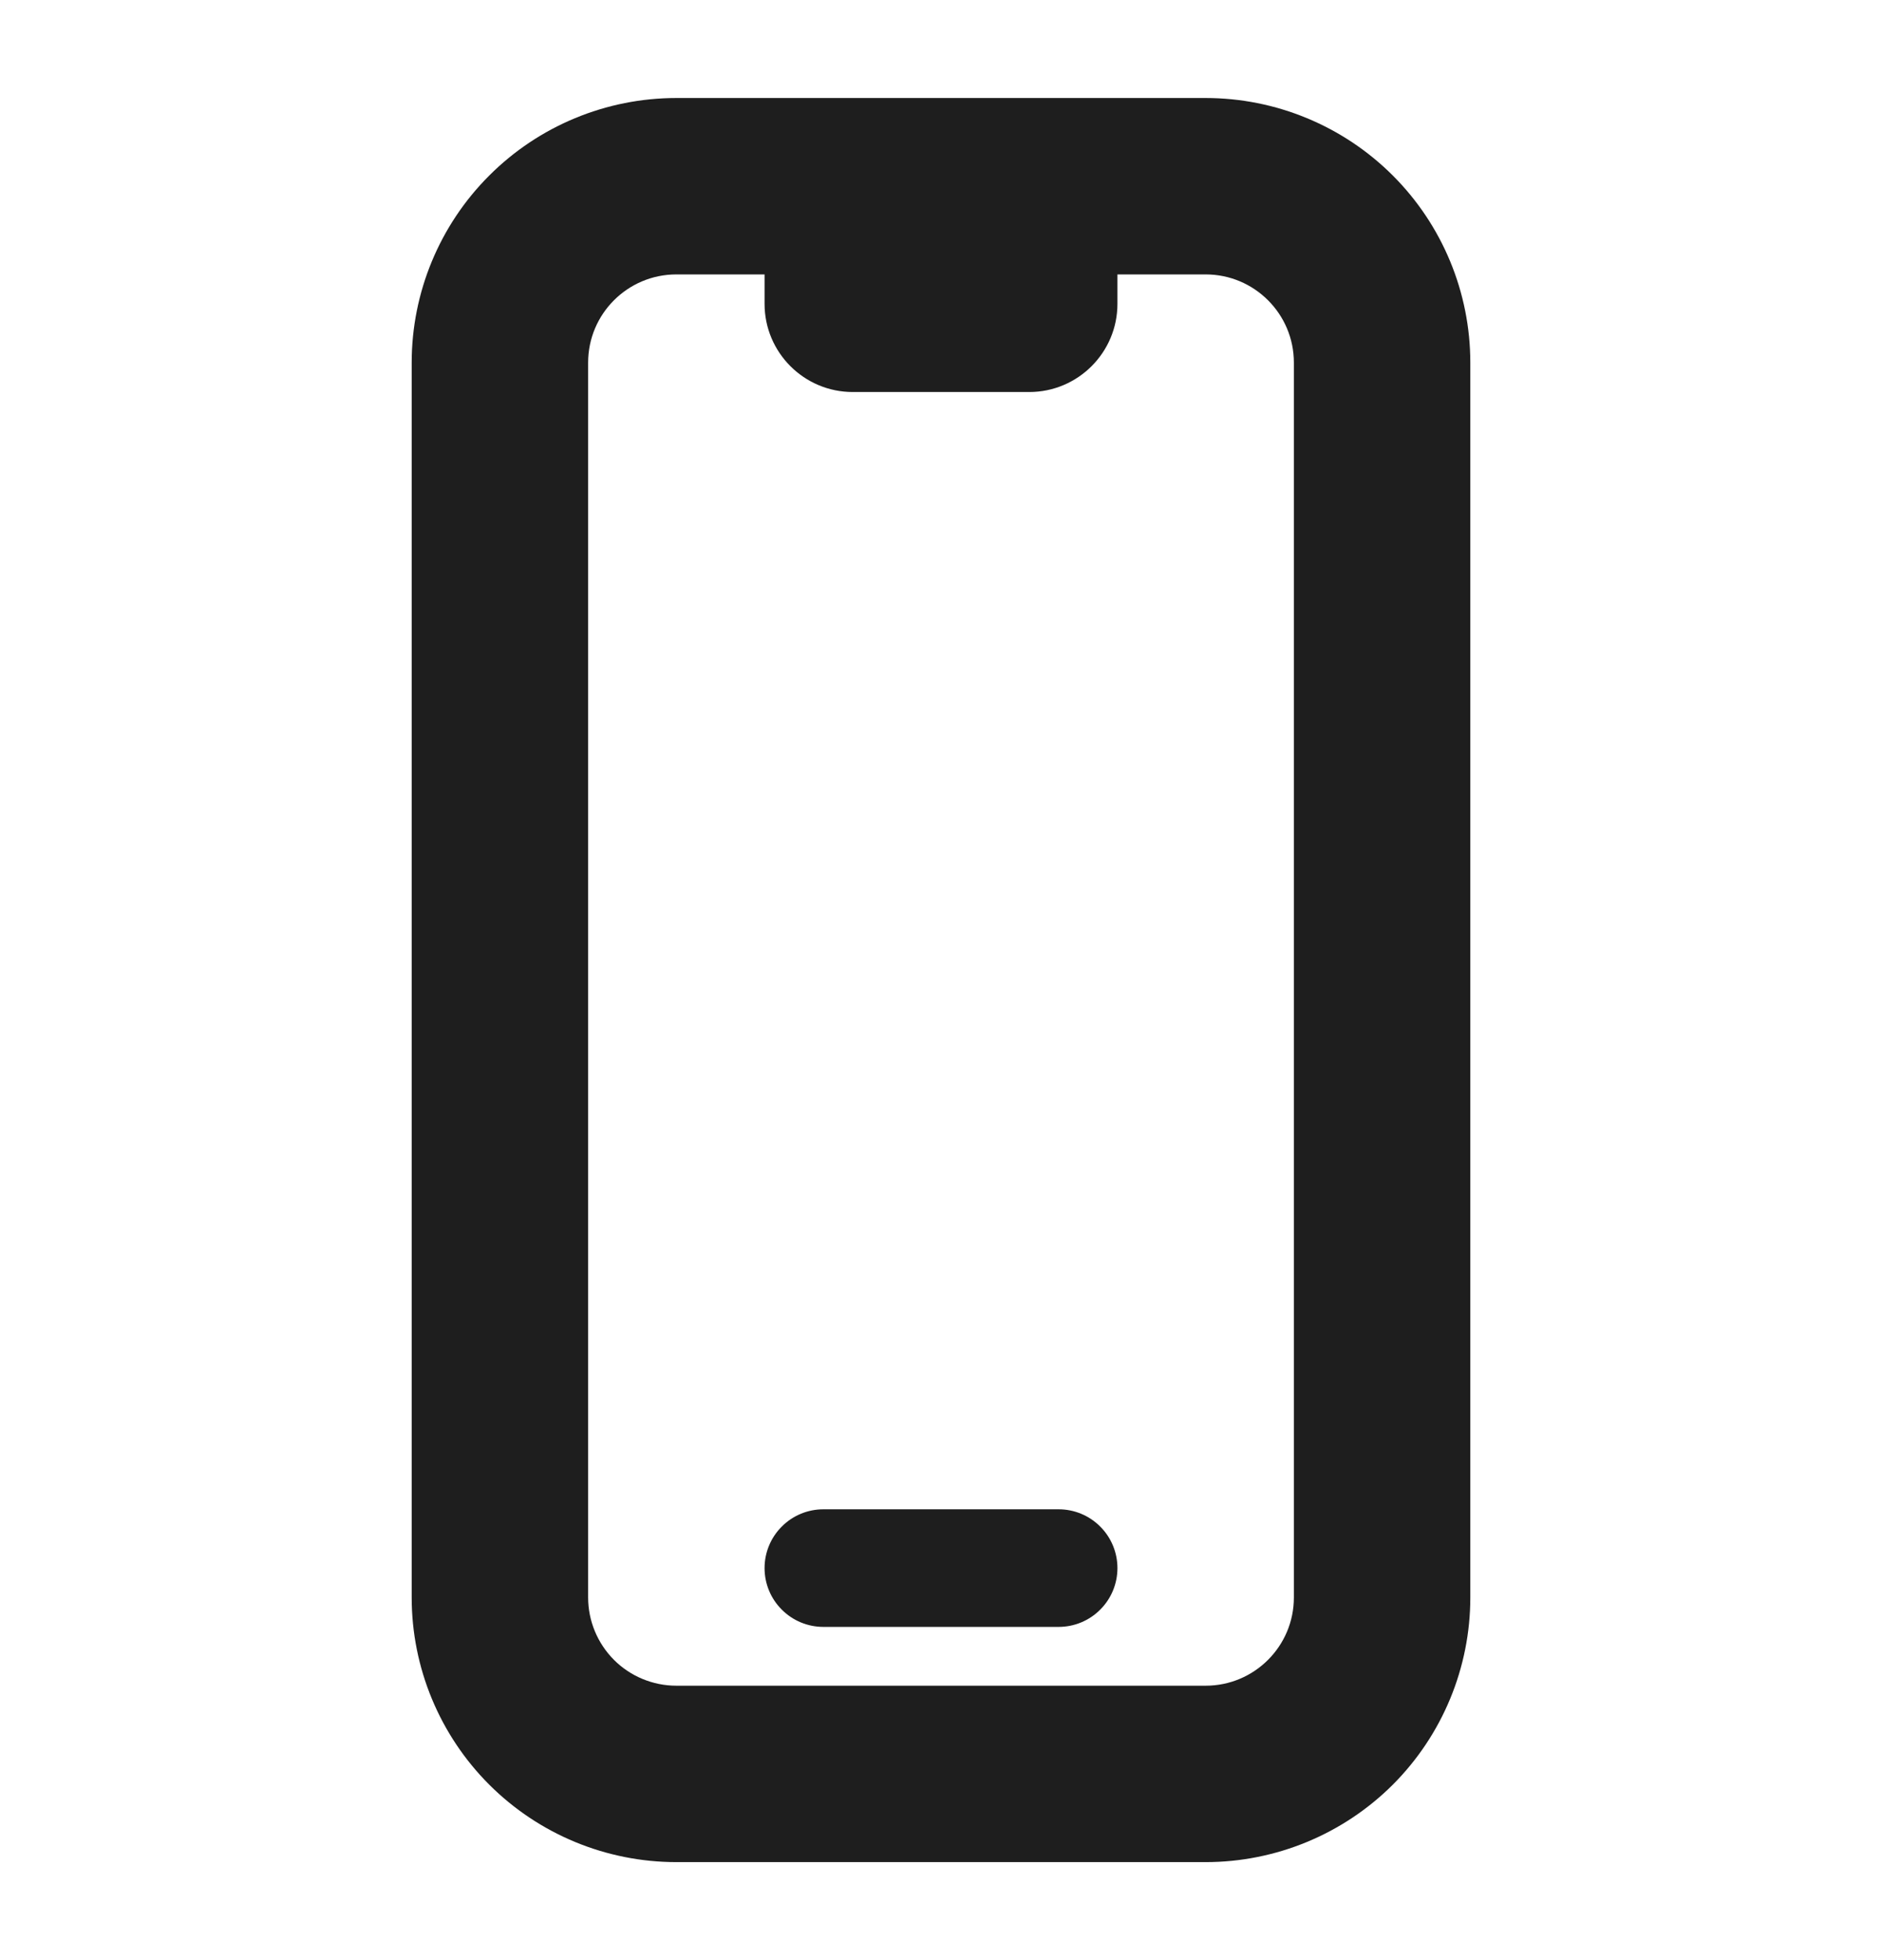 <svg width="24" height="25" viewBox="0 0 24 25" fill="none" xmlns="http://www.w3.org/2000/svg">
<path d="M10.5 19.25C10.301 19.25 10.11 19.329 9.97 19.47C9.829 19.61 9.75 19.801 9.75 20C9.75 20.199 9.829 20.39 9.97 20.53C10.11 20.671 10.301 20.75 10.5 20.75H13.5C13.699 20.75 13.89 20.671 14.03 20.53C14.171 20.39 14.25 20.199 14.25 20C14.25 19.801 14.171 19.61 14.03 19.47C13.89 19.329 13.699 19.25 13.5 19.25H10.5Z" fill="#1E1E1E"/>
<path fill-rule="evenodd" clip-rule="evenodd" d="M8.625 1.25C7.73 1.25 6.871 1.606 6.239 2.239C5.606 2.871 5.25 3.73 5.25 4.625V20.375C5.25 21.27 5.606 22.129 6.239 22.762C6.871 23.394 7.73 23.75 8.625 23.75H15.375C16.27 23.75 17.129 23.394 17.762 22.762C18.394 22.129 18.75 21.27 18.75 20.375V4.625C18.75 3.73 18.394 2.871 17.762 2.239C17.129 1.606 16.27 1.25 15.375 1.25H8.625ZM7.5 4.625C7.5 4.004 8.004 3.5 8.625 3.5H9.75V3.875C9.75 4.496 10.254 5 10.875 5H13.125C13.746 5 14.25 4.496 14.25 3.875V3.5H15.375C15.996 3.5 16.5 4.004 16.5 4.625V20.375C16.5 20.996 15.996 21.5 15.375 21.5H8.625C8.327 21.5 8.04 21.381 7.83 21.171C7.619 20.959 7.5 20.673 7.5 20.375V4.625Z" fill="#1E1E1E"/>
</svg>
